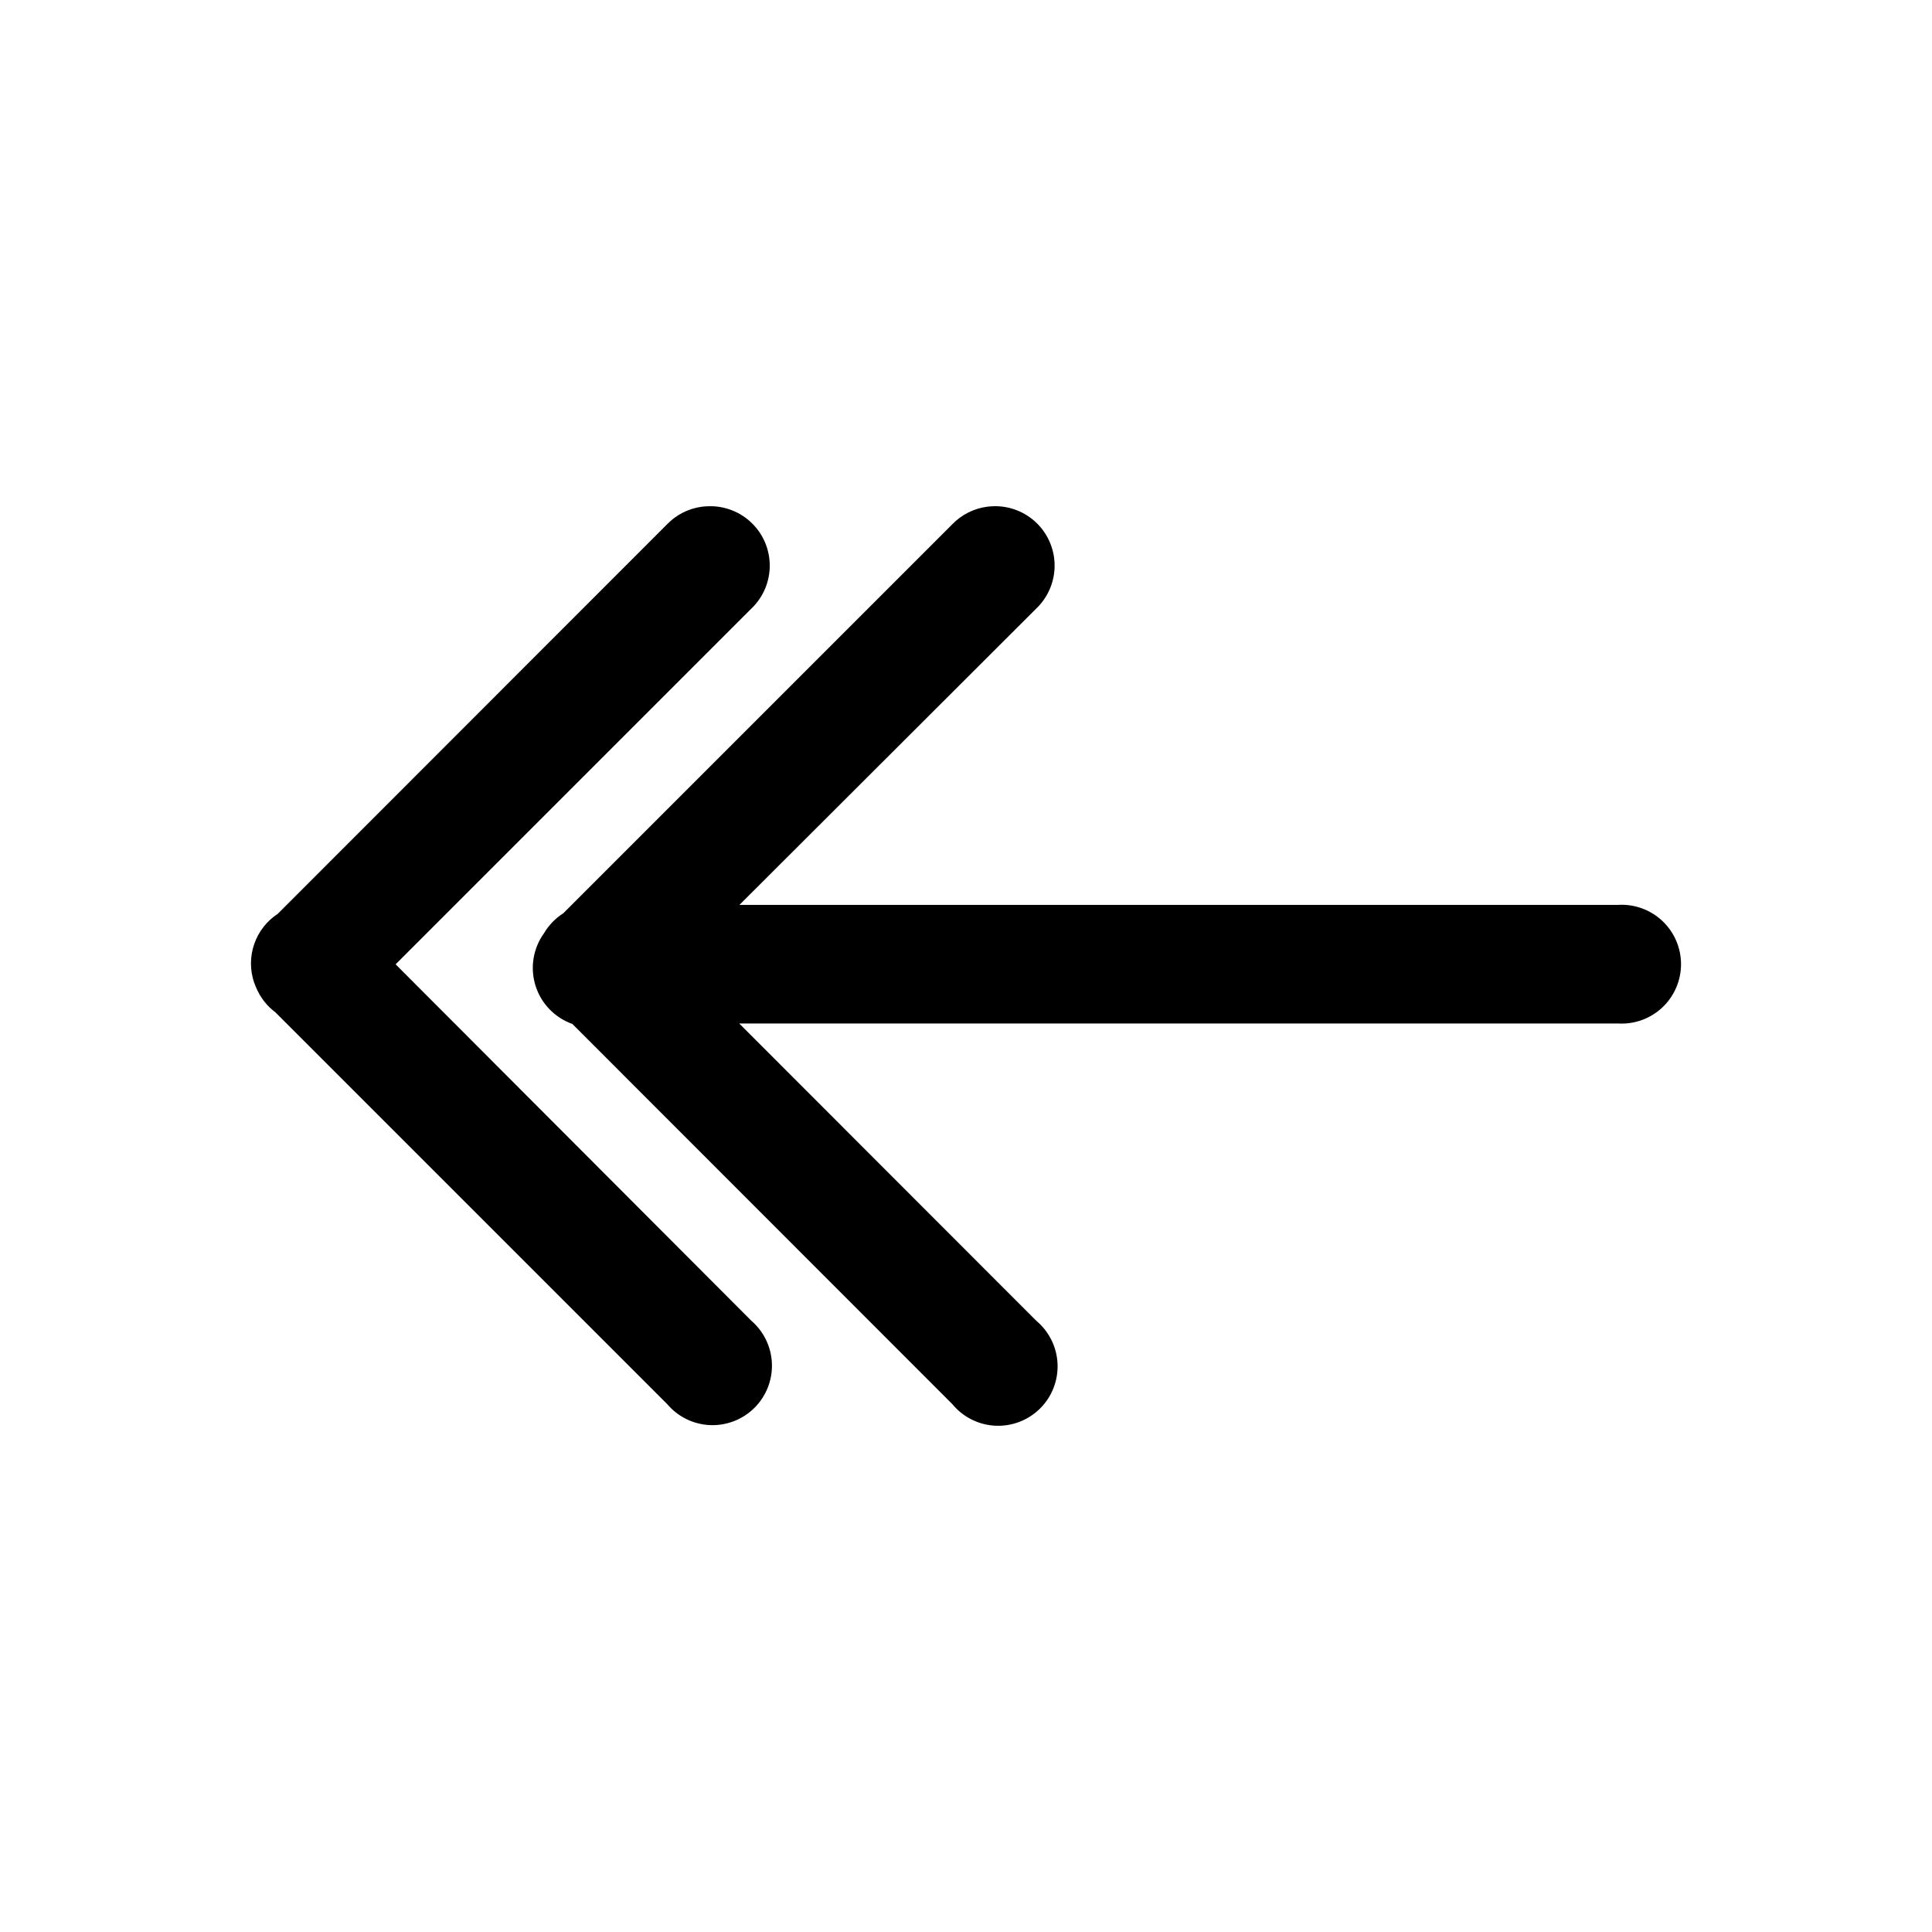 <?xml version="1.0" encoding="UTF-8"?>
<!-- The Best Svg Icon site in the world: iconSvg.co, Visit us! https://iconsvg.co -->
<svg fill="#000000" width="800px" height="800px" version="1.1" viewBox="144 144 512 512" xmlns="http://www.w3.org/2000/svg">
 <path d="m331.83 278.16c-0.594 0.008-1.191 0.047-1.785 0.121-3.535 0.461-6.805 2.109-9.281 4.676l-103.14 103.2v0.004c-2.926 1.914-5.129 4.75-6.266 8.059-1.133 3.305-1.137 6.898-0.004 10.207 0.02 0.039 0.039 0.078 0.062 0.117 0.172 0.5 0.371 0.996 0.594 1.477 1.094 2.484 2.812 4.644 4.988 6.269l103.81 103.81c2.832 3.352 6.938 5.371 11.324 5.566 4.383 0.191 8.652-1.453 11.77-4.539 3.121-3.086 4.812-7.336 4.664-11.723-0.148-4.387-2.117-8.512-5.441-11.383l-94.281-94.465 94.281-94.281v0.004c3.082-2.945 4.836-7.012 4.867-11.273 0.027-4.258-1.668-8.352-4.707-11.336-3.039-2.988-7.156-4.617-11.418-4.516zm75.523 0c-0.578 0.008-1.152 0.047-1.727 0.121-3.531 0.461-6.805 2.109-9.281 4.676l-103.07 103.07c-2.094 1.336-3.844 3.144-5.106 5.285-2.898 4.019-3.734 9.168-2.258 13.898 1.477 4.731 5.098 8.492 9.766 10.148l100.68 100.74v-0.004c2.816 3.426 6.941 5.508 11.367 5.734s8.742-1.426 11.891-4.547 4.832-7.426 4.644-11.852c-0.191-4.43-2.238-8.57-5.641-11.414l-78.719-78.781h232.84c4.344 0.277 8.605-1.254 11.777-4.231 3.172-2.977 4.973-7.133 4.973-11.48 0-4.352-1.801-8.508-4.973-11.484-3.172-2.977-7.434-4.508-11.777-4.231h-232.78l78.66-78.535c3.078-2.945 4.832-7.012 4.863-11.273 0.027-4.258-1.672-8.348-4.707-11.336-3.039-2.984-7.156-4.613-11.418-4.512z"/>
</svg>